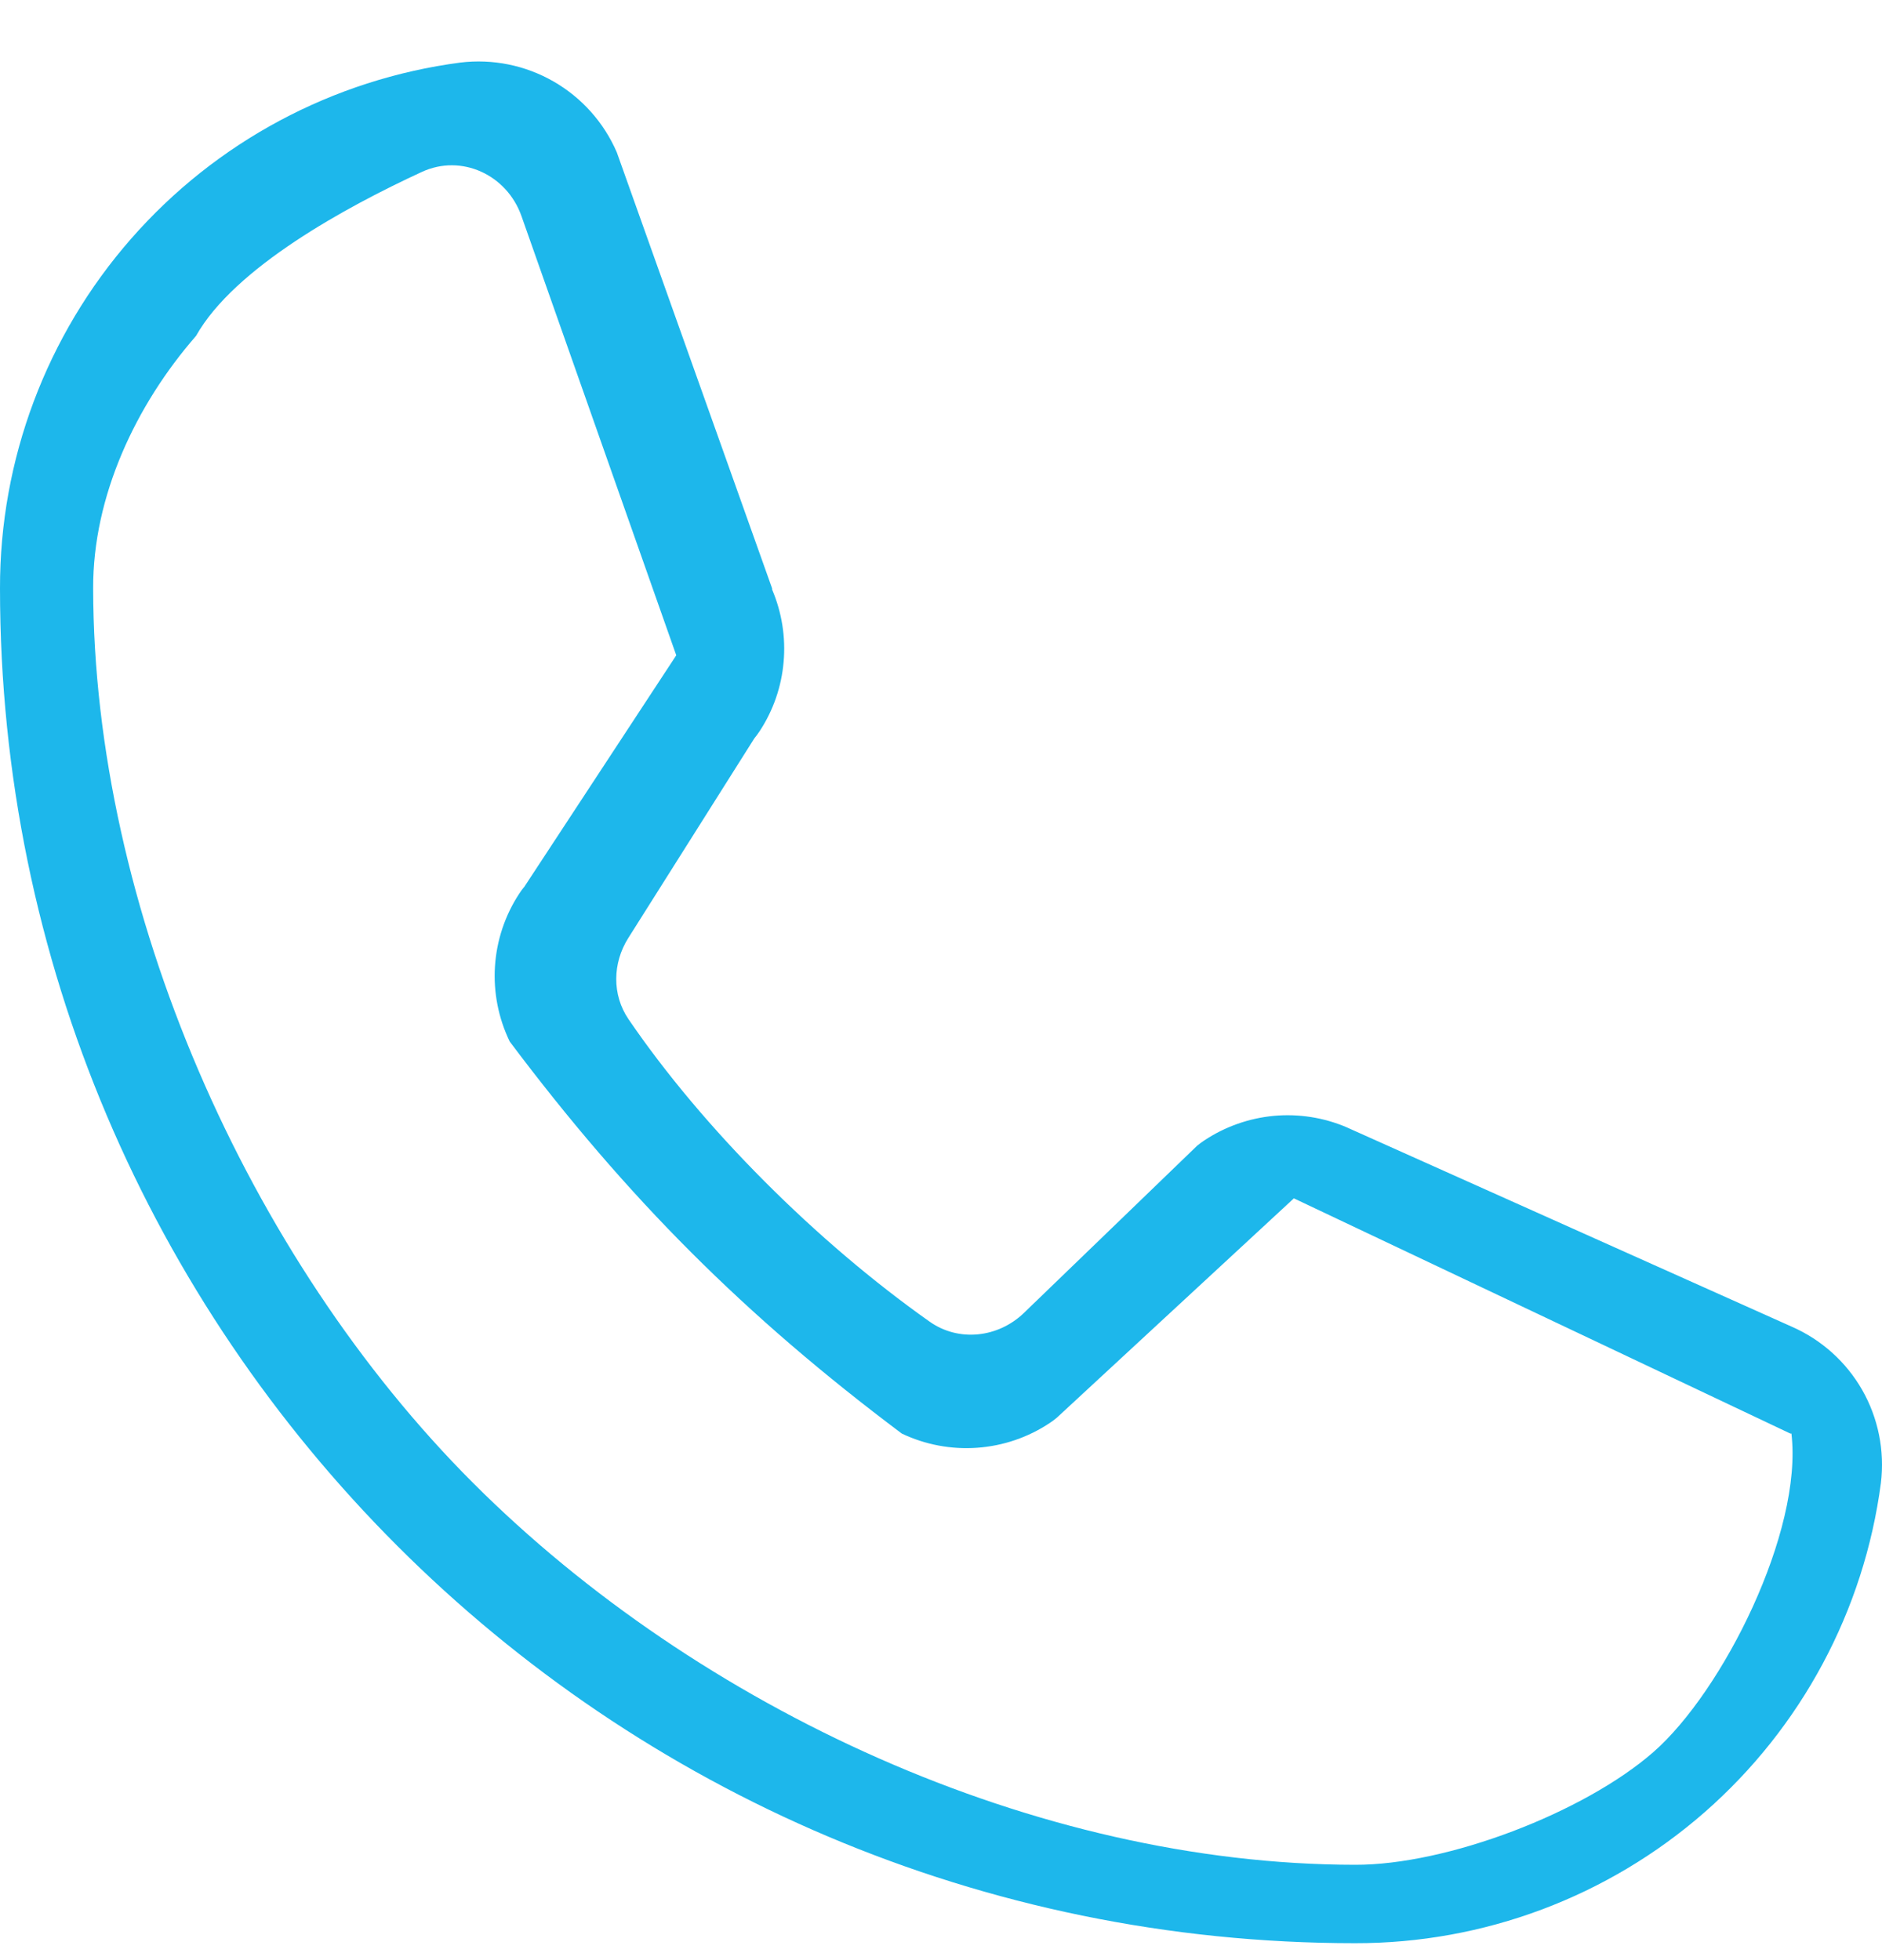 <svg width="24" height="25" viewBox="0 0 24 25" fill="none" xmlns="http://www.w3.org/2000/svg">
<path d="M22.845 16.919L17.191 14.386L17.176 14.379C16.882 14.253 16.562 14.203 16.244 14.232C15.926 14.262 15.621 14.37 15.355 14.547C15.324 14.568 15.294 14.59 15.265 14.614L13.058 16.745C12.73 17.062 12.226 17.12 11.854 16.856C10.418 15.842 8.965 14.393 8.015 12.999C7.803 12.688 7.811 12.283 8.012 11.964L9.619 9.418C9.643 9.388 9.666 9.358 9.687 9.326C9.861 9.061 9.966 8.757 9.993 8.442C10.021 8.127 9.97 7.809 9.846 7.518V7.504L7.865 1.941C7.7 1.561 7.417 1.244 7.057 1.038C6.698 0.832 6.282 0.748 5.87 0.798C4.244 1.012 2.752 1.811 1.672 3.045C0.591 4.279 -0.003 5.864 1.08584e-05 7.504C1.08584e-05 17.032 7.752 24.784 17.28 24.784C18.92 24.787 20.505 24.193 21.739 23.113C22.973 22.032 23.772 20.54 23.986 18.914C24.036 18.503 23.952 18.086 23.747 17.727C23.541 17.367 23.224 17.084 22.845 16.919ZM17.28 23.784C13.208 23.78 8.912 21.793 6.033 18.914C3.153 16.034 1.193 11.576 1.188 7.504C1.184 6.332 1.73 5.167 2.5 4.284C2.99 3.413 4.416 2.638 5.379 2.193C5.885 1.959 6.464 2.229 6.65 2.756L8.624 8.358L6.688 11.308C6.663 11.337 6.64 11.368 6.62 11.4C6.439 11.677 6.333 11.996 6.312 12.326C6.291 12.656 6.356 12.986 6.5 13.284C8 15.284 9.5 16.784 11.5 18.284C11.8 18.427 12.132 18.489 12.463 18.465C12.794 18.441 13.114 18.332 13.39 18.147C13.421 18.127 13.45 18.104 13.479 18.08L16.5 15.284L22.831 18.284C22.831 18.284 22.841 18.284 22.845 18.284C22.993 19.534 21.968 21.575 21.084 22.347C20.201 23.119 18.453 23.788 17.28 23.784Z" fill="#1DB7EB"/>
</svg>

